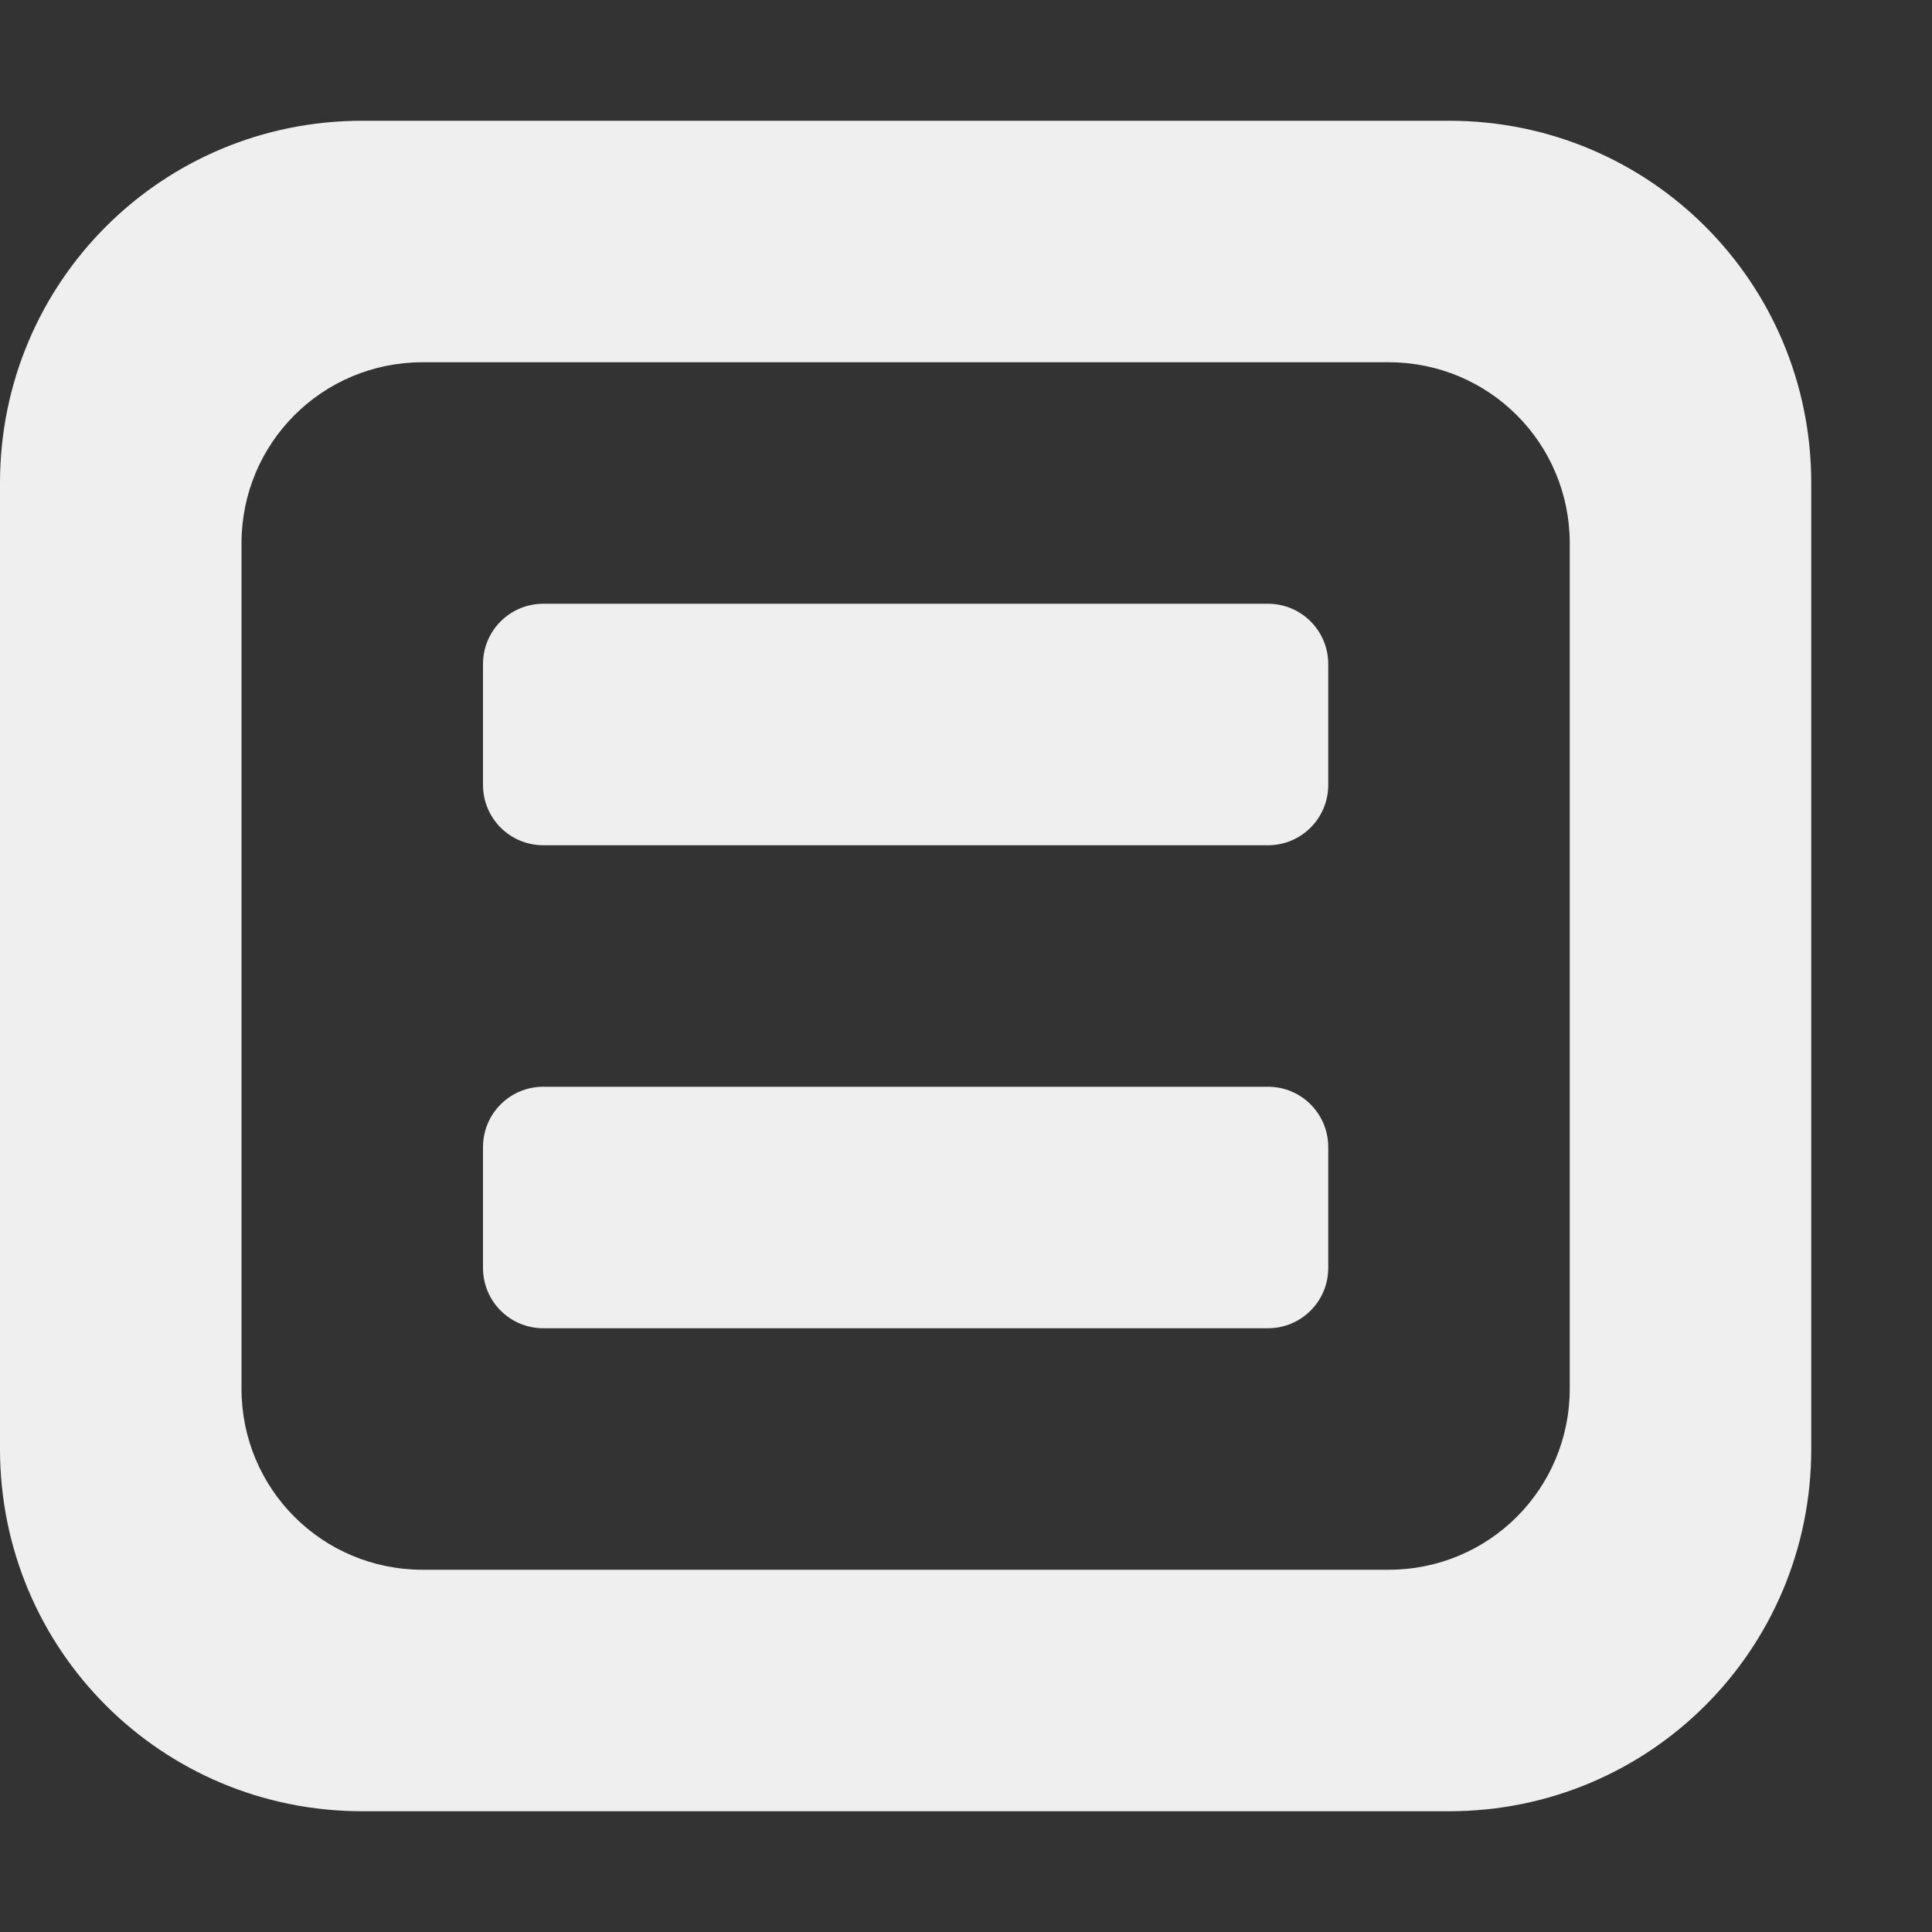 <svg viewBox="0 0 16 16" xmlns="http://www.w3.org/2000/svg"><rect x="0" y="0" width="16" height="16" fill="#333333" stroke="none"/><g fill="#efefef"><path d="m3 1c-1.662 0-3 1.338-3 3v8c0 1.662 1.338 3 3 3h9c1.662 0 3-1.338 3-3v-8c0-1.662-1.338-3-3-3zm.5 2h8c.831 0 1.5.669 1.5 1.5v7c0 .831-.669 1.5-1.5 1.5h-8c-.831 0-1.5-.669-1.5-1.5v-7c0-.831.669-1.5 1.5-1.5z"/><path d="m4.5 5c-.277 0-.5.223-.5.5v1c0 .277.223.5.5.5h6c.277 0 .5-.223.5-.5v-1c0-.277-.223-.5-.5-.5zm0 4c-.277 0-.5.223-.5.5v1c0 .277.223.5.5.5h6c.277 0 .5-.223.5-.5v-1c0-.277-.223-.5-.5-.5z"/></g></svg>